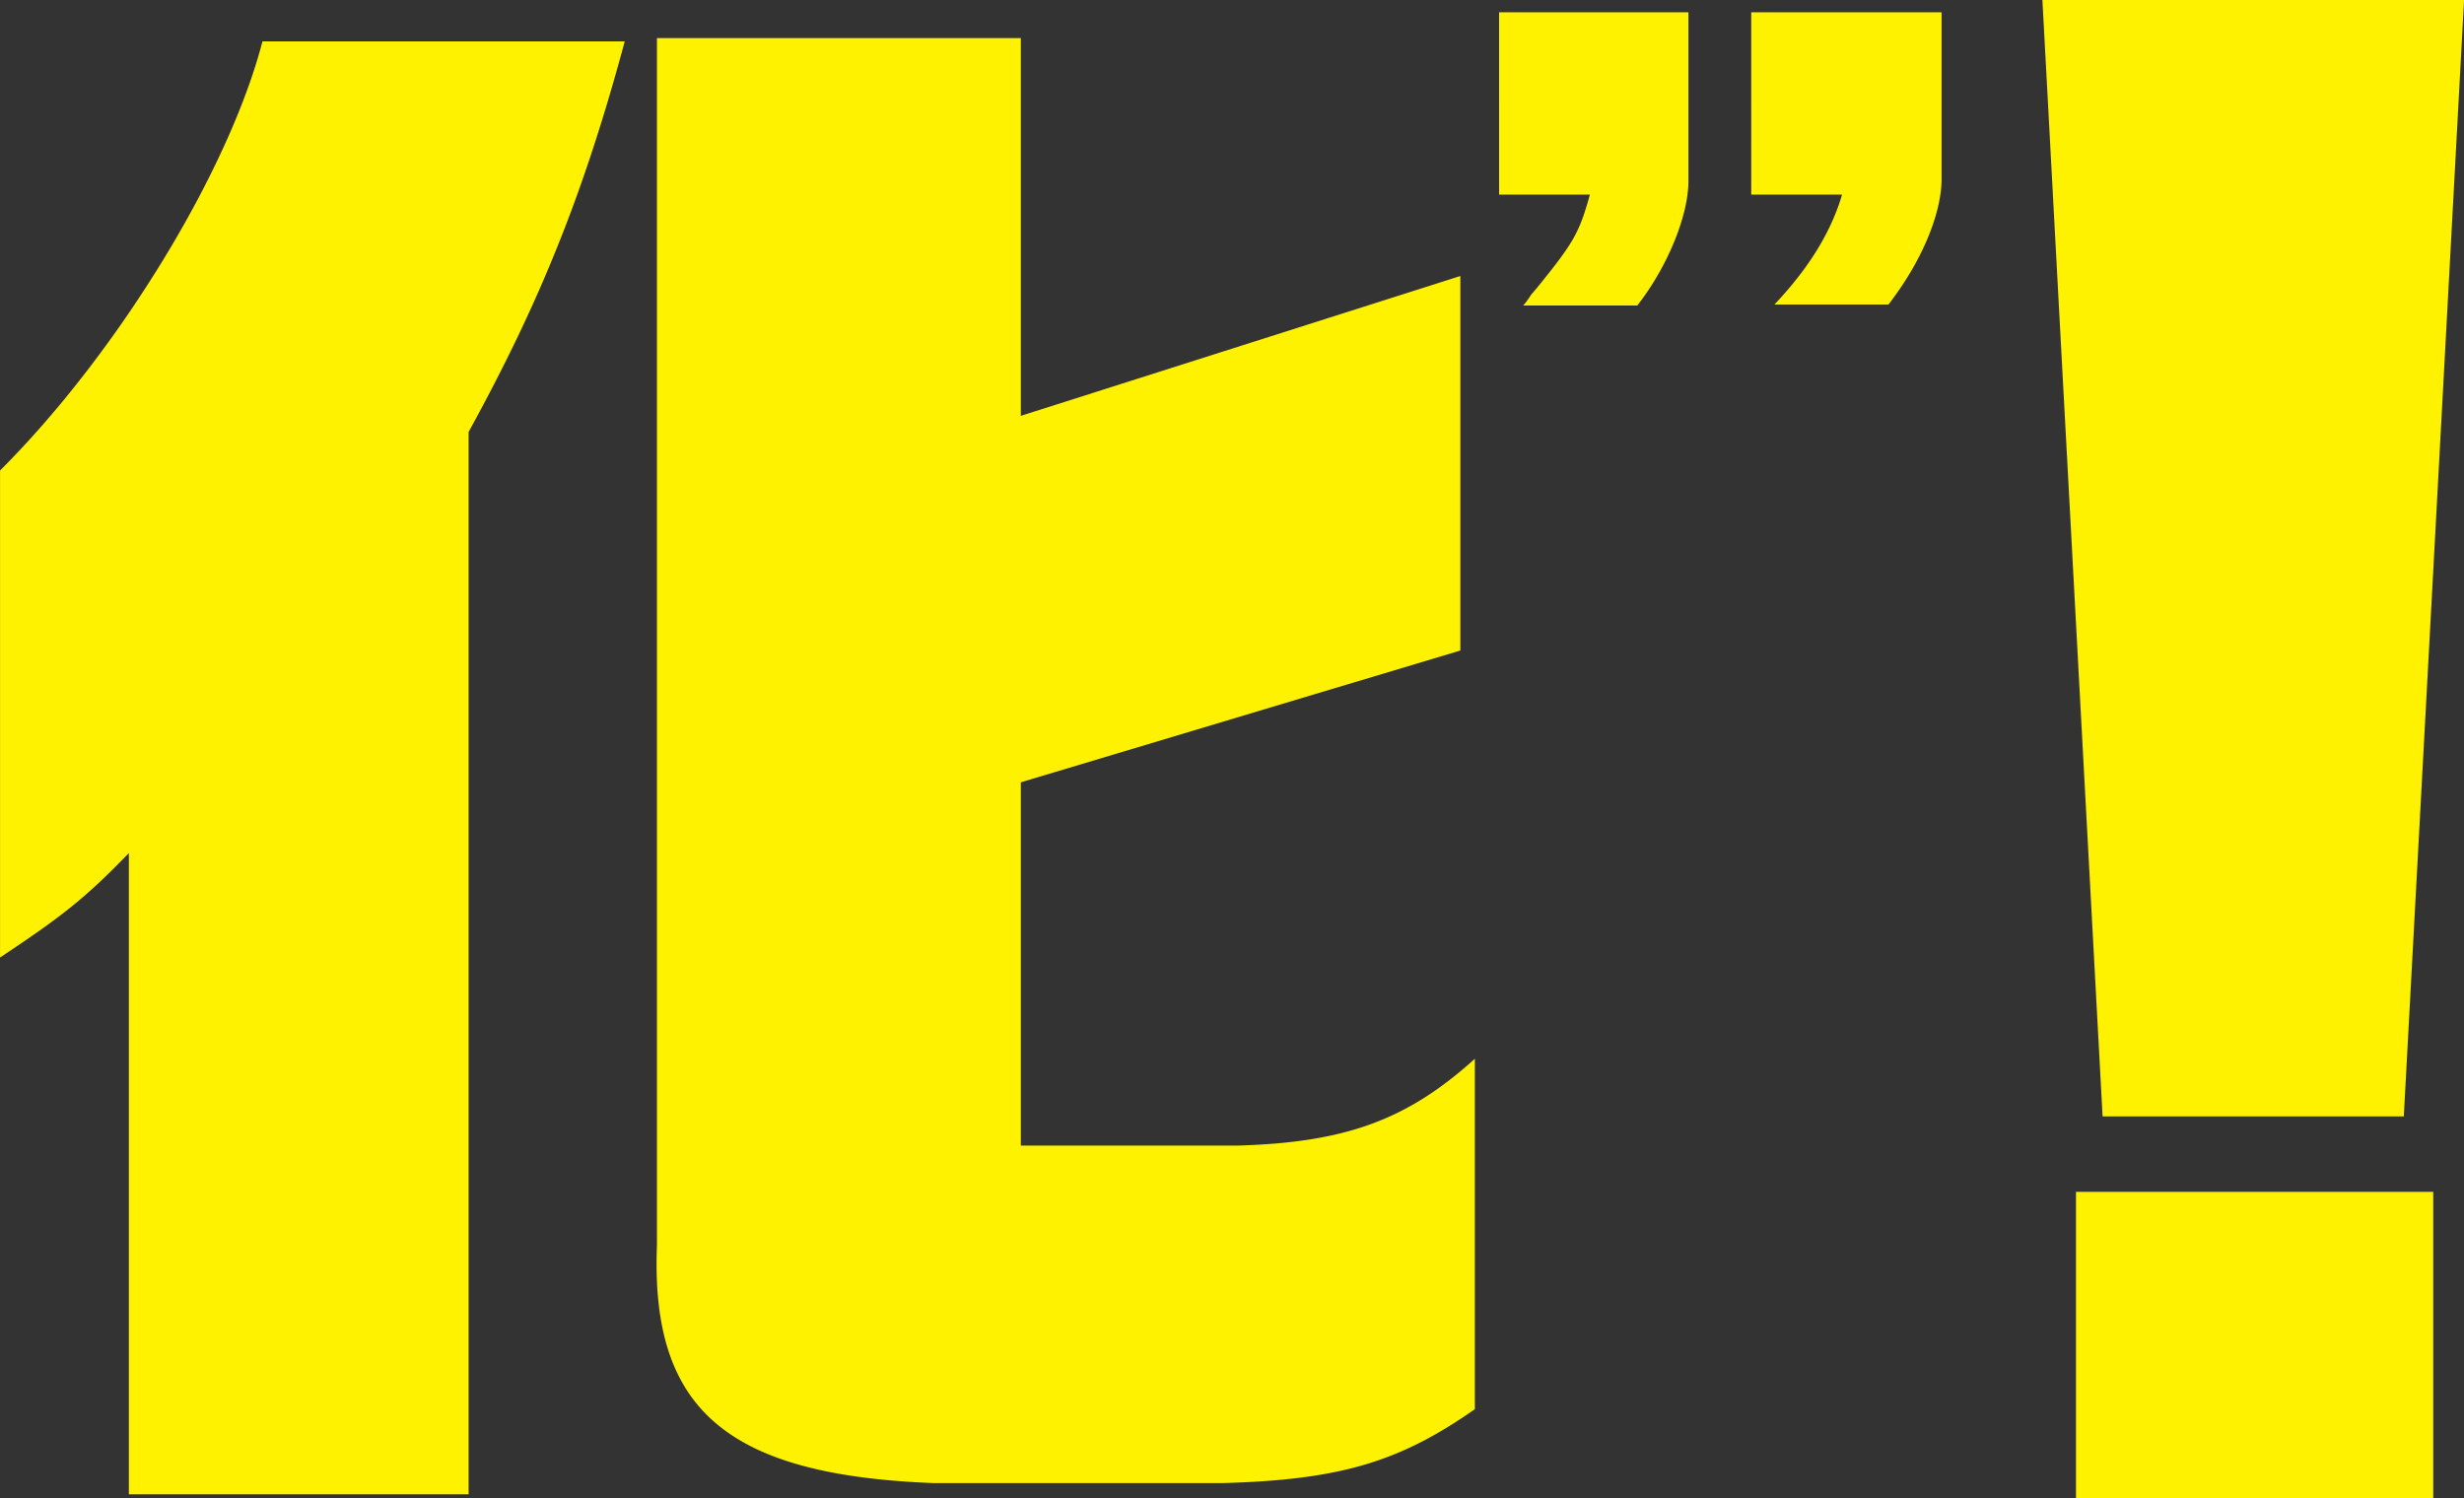 <svg xmlns="http://www.w3.org/2000/svg" width="460.47" height="280.031" viewBox="0 0 460.47 280.031">
  <rect x="0" y="0" width="460.47" height="280.031" fill="#333333" stroke="none"/>
  <defs>
    <style>
      .cls-1 {
        fill: #fff200;
        fill-rule: evenodd;
      }
    </style>
  </defs>
  <path id="_07.svg" data-name="07.svg" class="cls-1" d="M2108.72,208.685h-56.29L2041.18,0.024h78.8ZM1991.1,56.947c6.5-6.85,10.65-13.7,12.64-20.547h-16.97V2.332h35.57V33.876c-0.18,6.488-3.8,15.141-9.93,23.071H1991.1Zm-46.94.18a13.918,13.918,0,0,0,1.45-1.983l1.08-1.262c6.86-8.471,7.94-10.274,9.93-17.483h-16.97V2.332h35.38V33.876c0,6.669-4.15,16.4-9.56,23.251h-21.31Zm-56.28,220.085h-53.86c-38.81-1.5-52.95-13.819-51.75-44.46V7.159h68V77.751l82.14-26.133v69.991l-82.14,24.632v67.888h40.62c20.16-.6,31.59-4.806,44.23-16.221v65.485C1920.98,273.305,1909.84,276.611,1887.88,277.212Zm-140.81,2.1h-63.49V159.457c-8.12,8.41-12.34,11.716-24.07,19.527V87.965c21.96-21.929,42.72-55.872,49.04-80.2h67.7c-7.52,27.936-15.64,48.363-29.18,72.994V279.313Zm367.15,0.764h-66.76v-57.3h66.76v57.3Z" transform="translate(-1659.5 -0.031)"/>
</svg>
